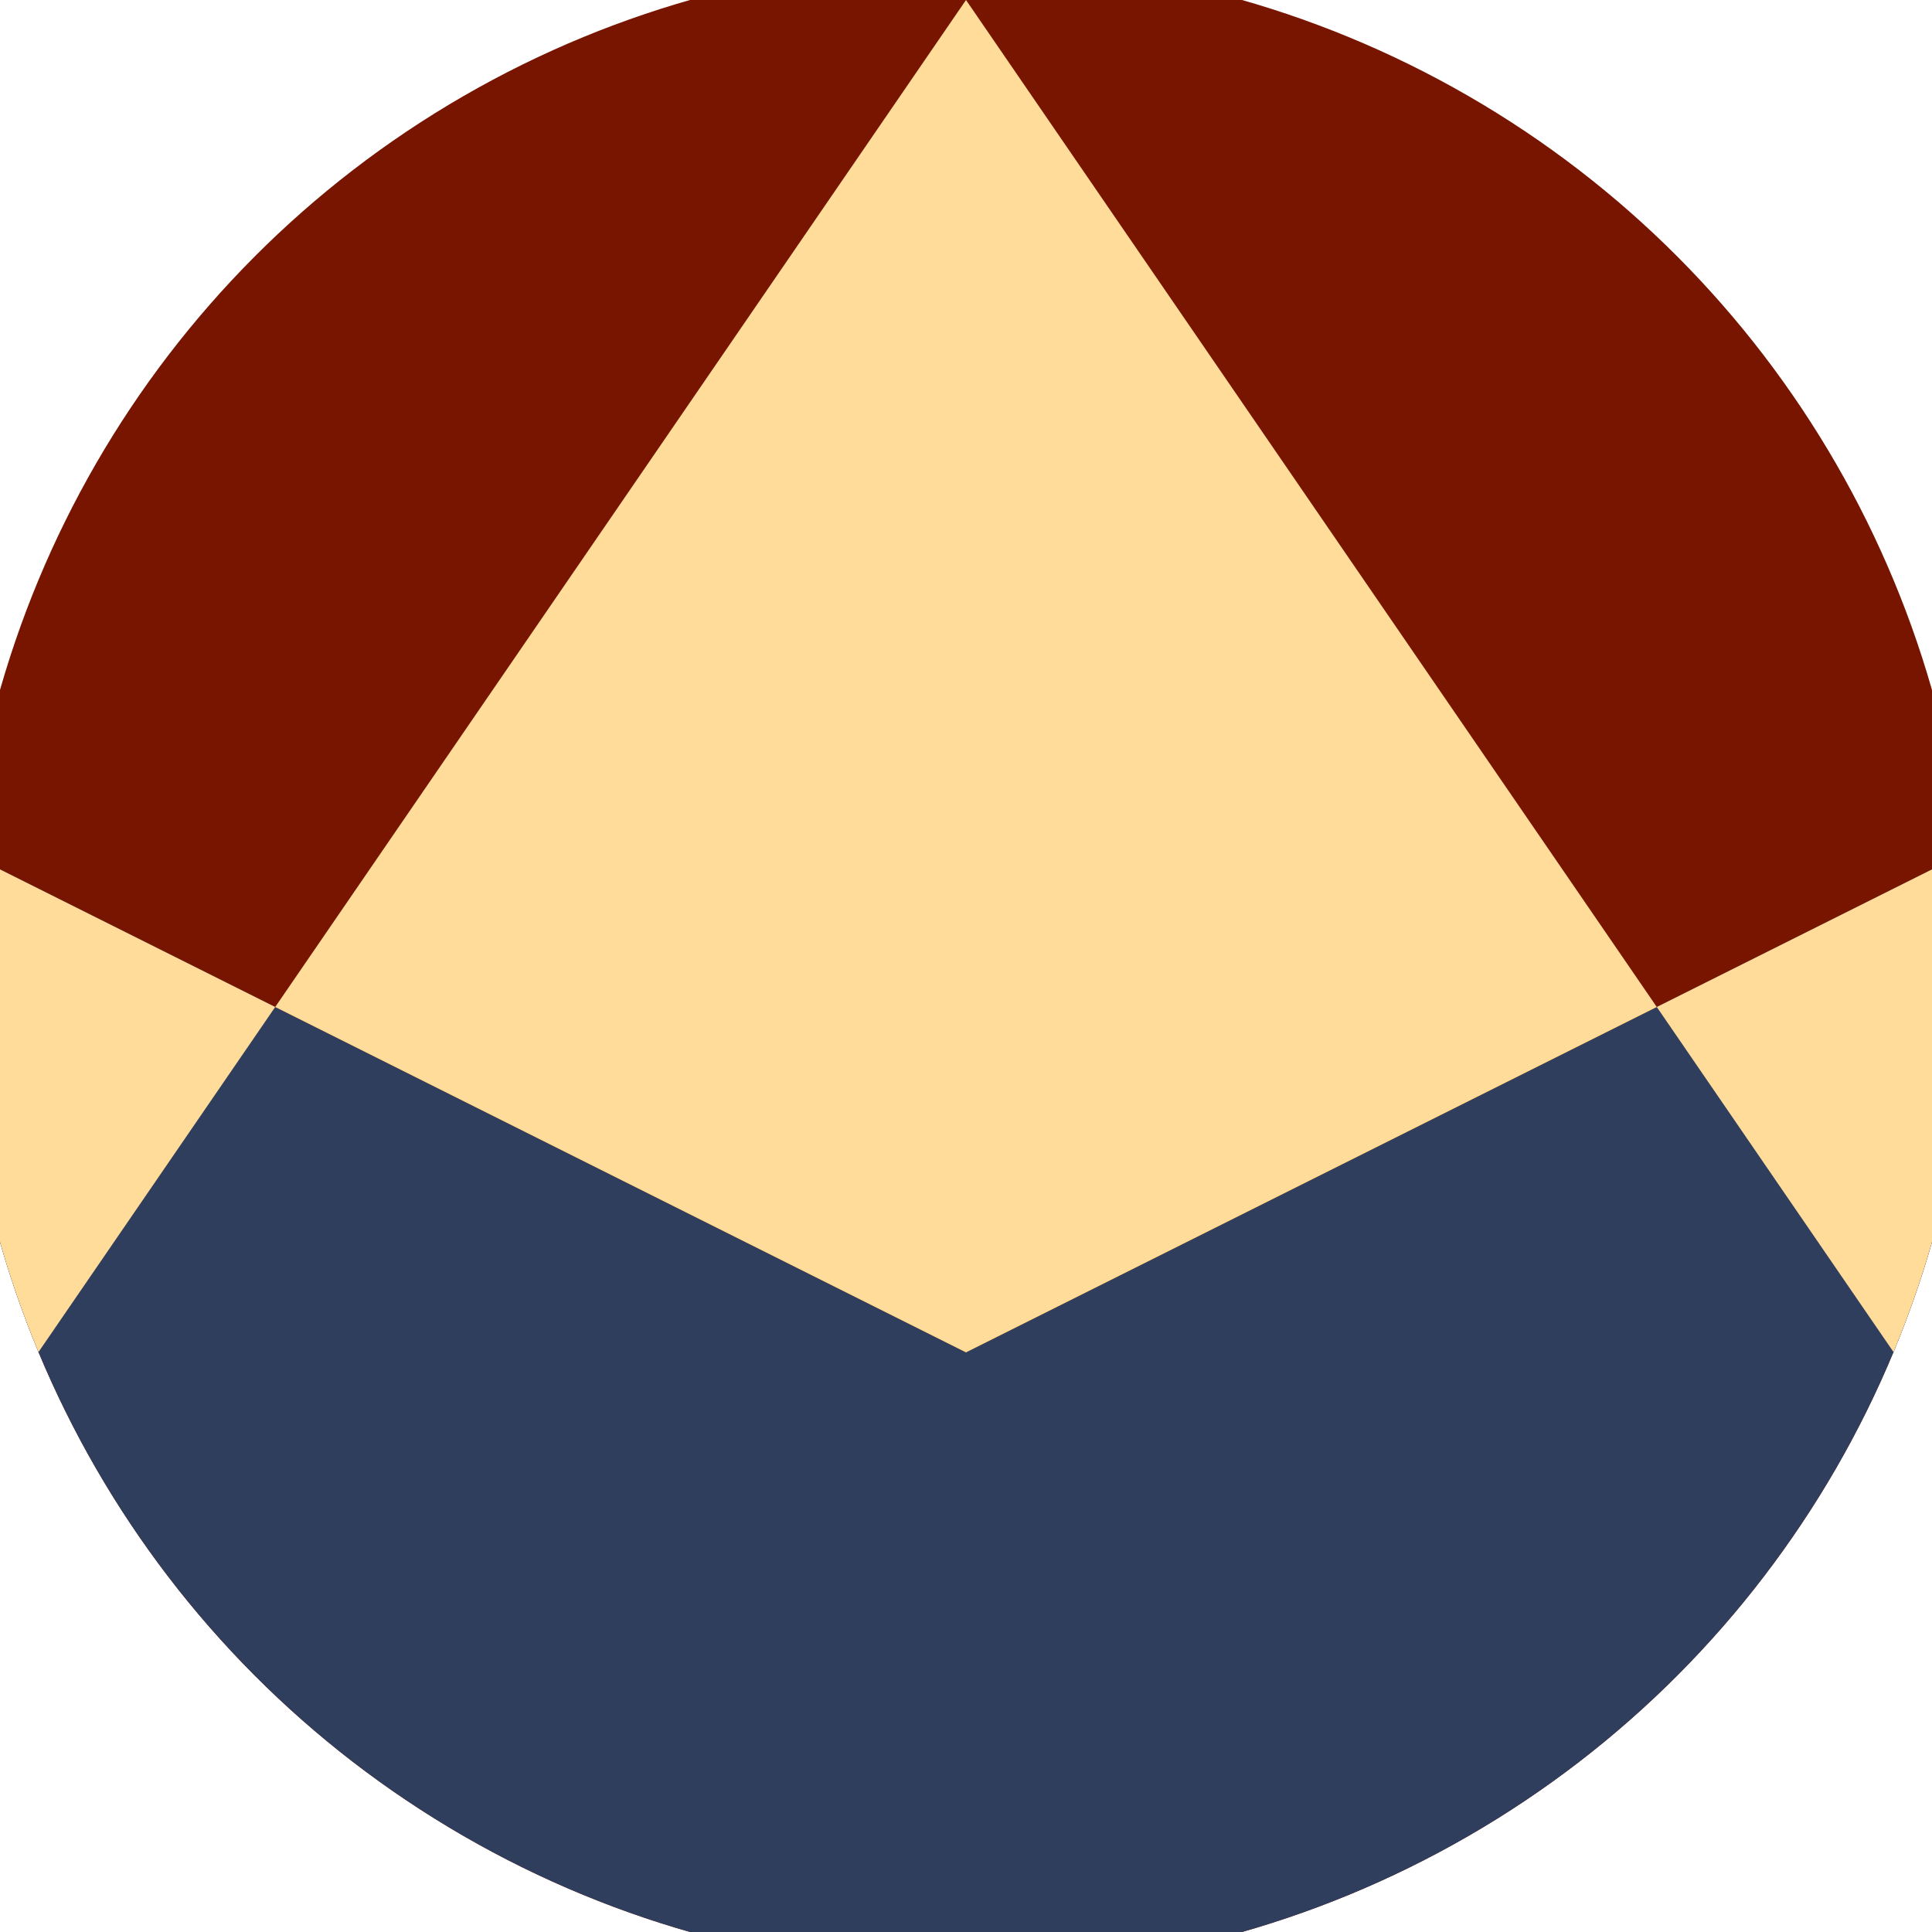 <svg xmlns="http://www.w3.org/2000/svg" width="128" height="128" viewBox="0 0 100 100" shape-rendering="geometricPrecision">
                            <defs>
                                <clipPath id="clip">
                                    <circle cx="50" cy="50" r="52" />
                                    <!--<rect x="0" y="0" width="100" height="100"/>-->
                                </clipPath>
                            </defs>
                            <g transform="rotate(0 50 50)">
                            <rect x="0" y="0" width="100" height="100" fill="#771500" clip-path="url(#clip)"/><path d="M 0 45 L 50 70 L 100 45 V 100 H 0 Z" fill="#303e5e" clip-path="url(#clip)"/><path d="M 50 0 L 118.6 100 H 100 V 45 L 50 70 L 0 45 V 100 H -18.6 Z" fill="#ffdc99" clip-path="url(#clip)"/></g></svg>